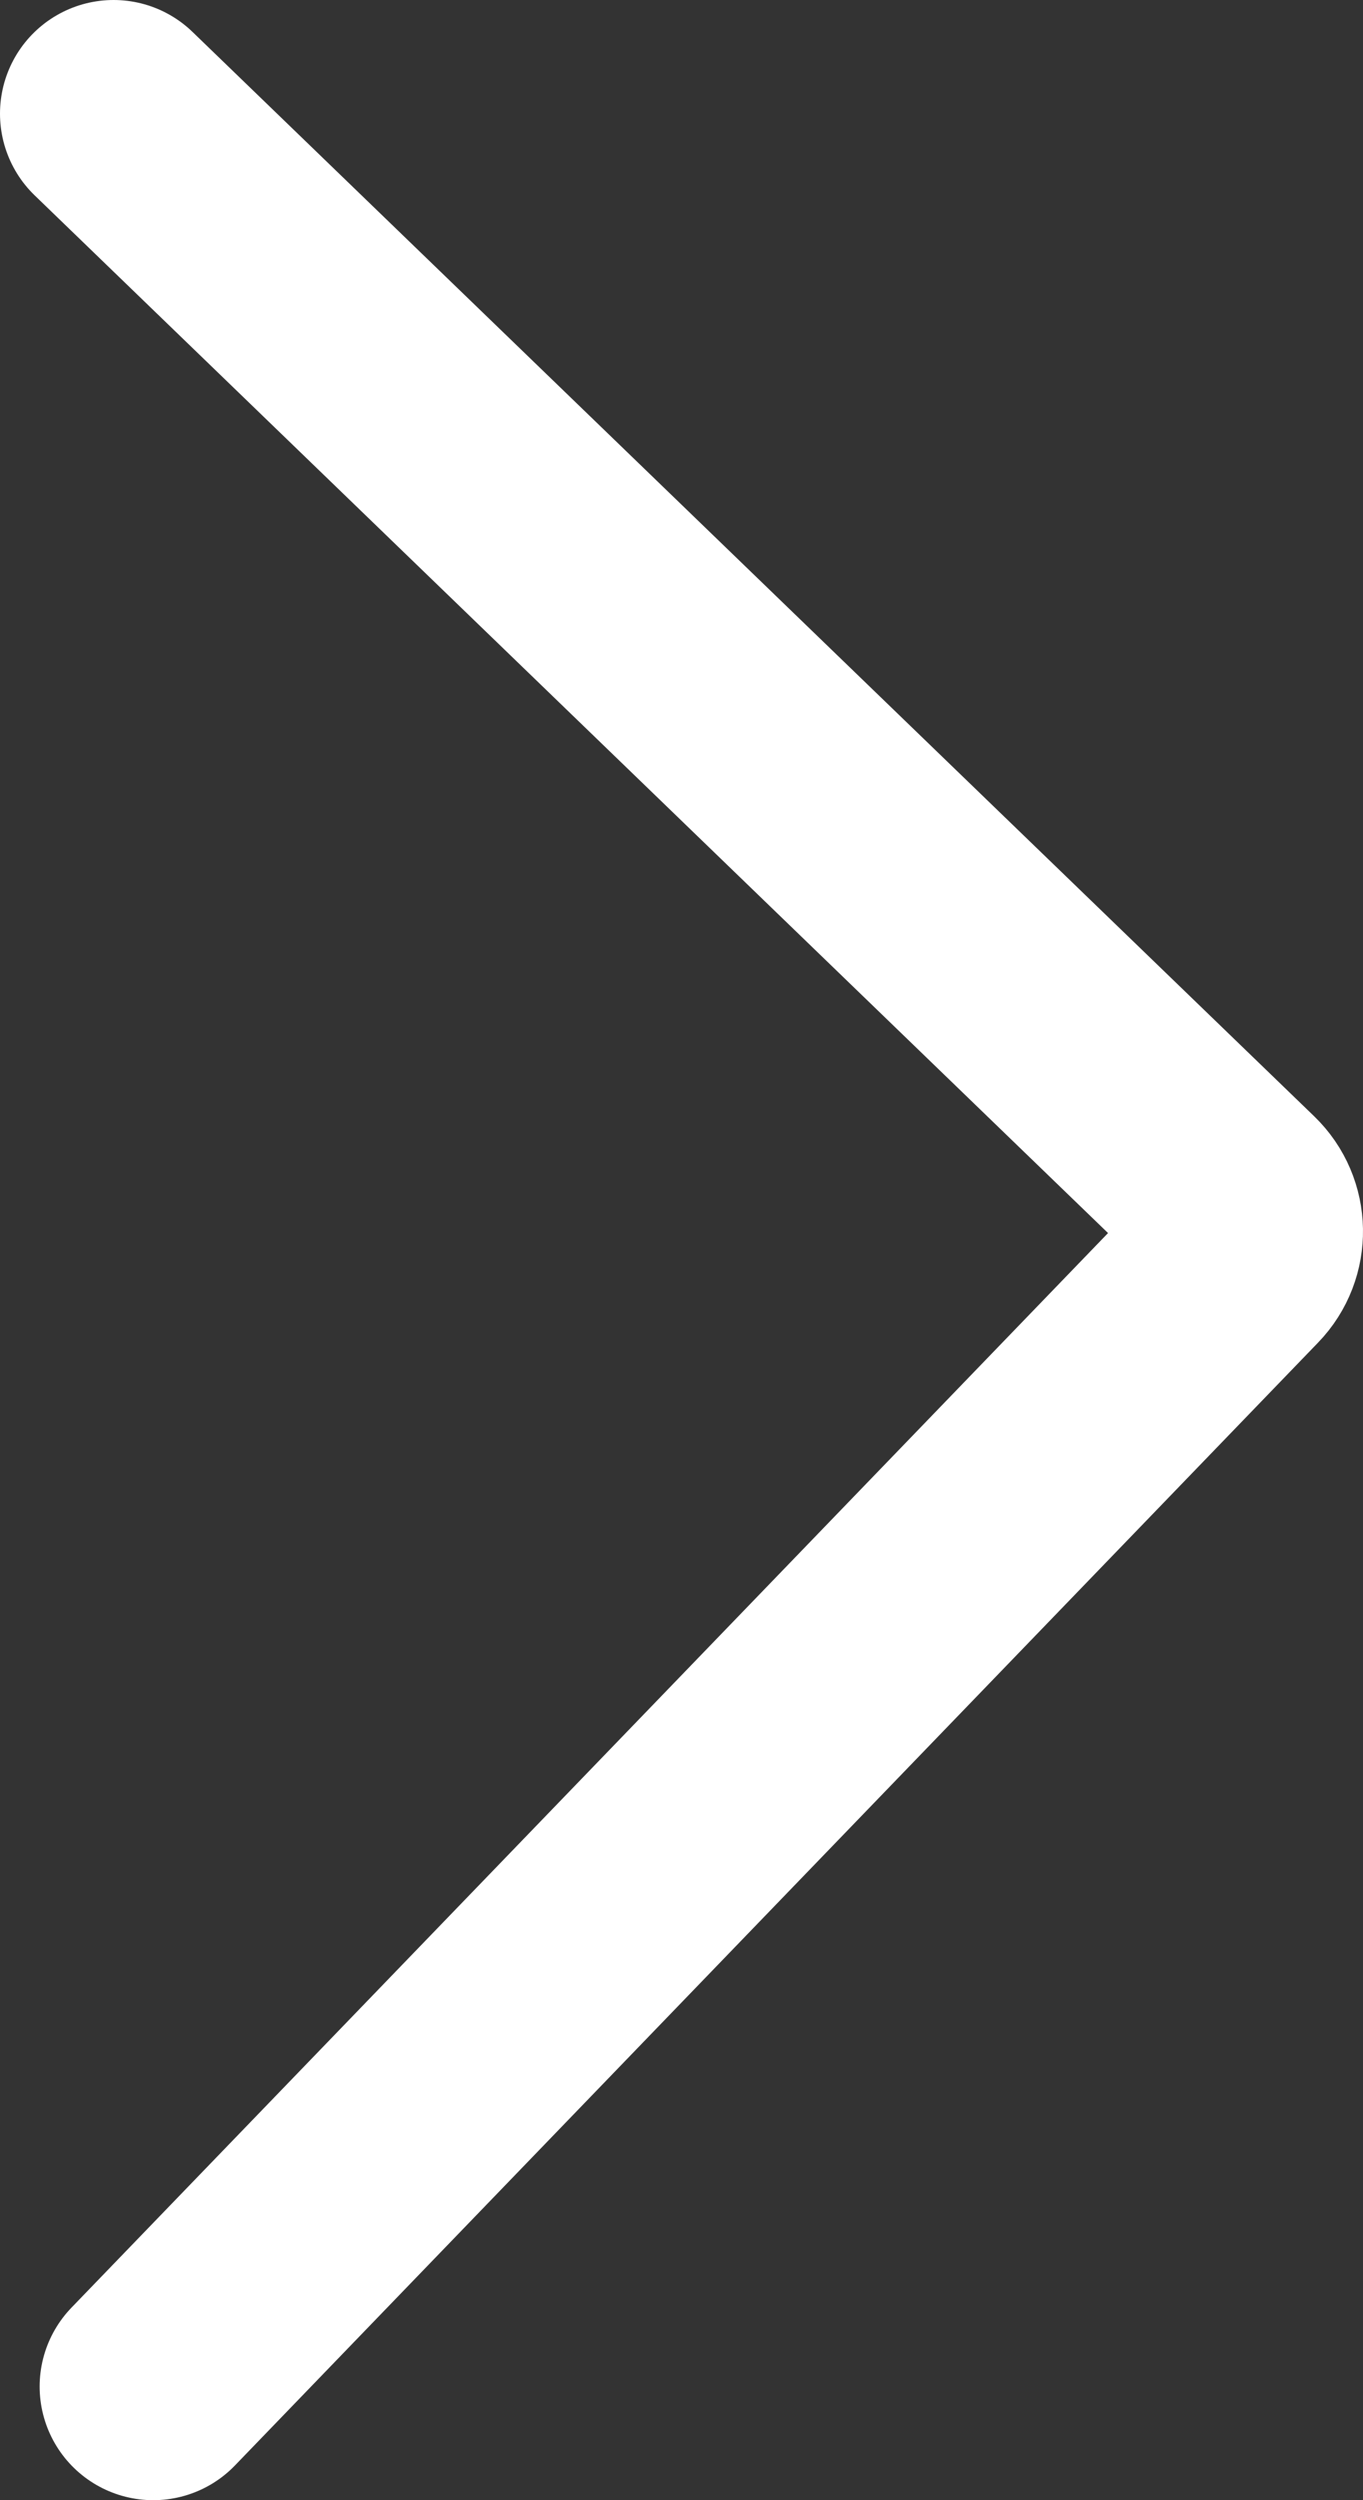 <?xml version="1.0" encoding="UTF-8"?> <svg xmlns="http://www.w3.org/2000/svg" width="24" height="44" viewBox="0 0 24 44" fill="none"><rect x="0" y="0" width="24" height="44" fill="#333333" stroke="none"/><path d="M2 2L21.751 21.084C22.075 21.397 22.084 21.914 21.771 22.238L2.698 42" stroke="white" stroke-width="4" stroke-linecap="round"></path></svg> 
